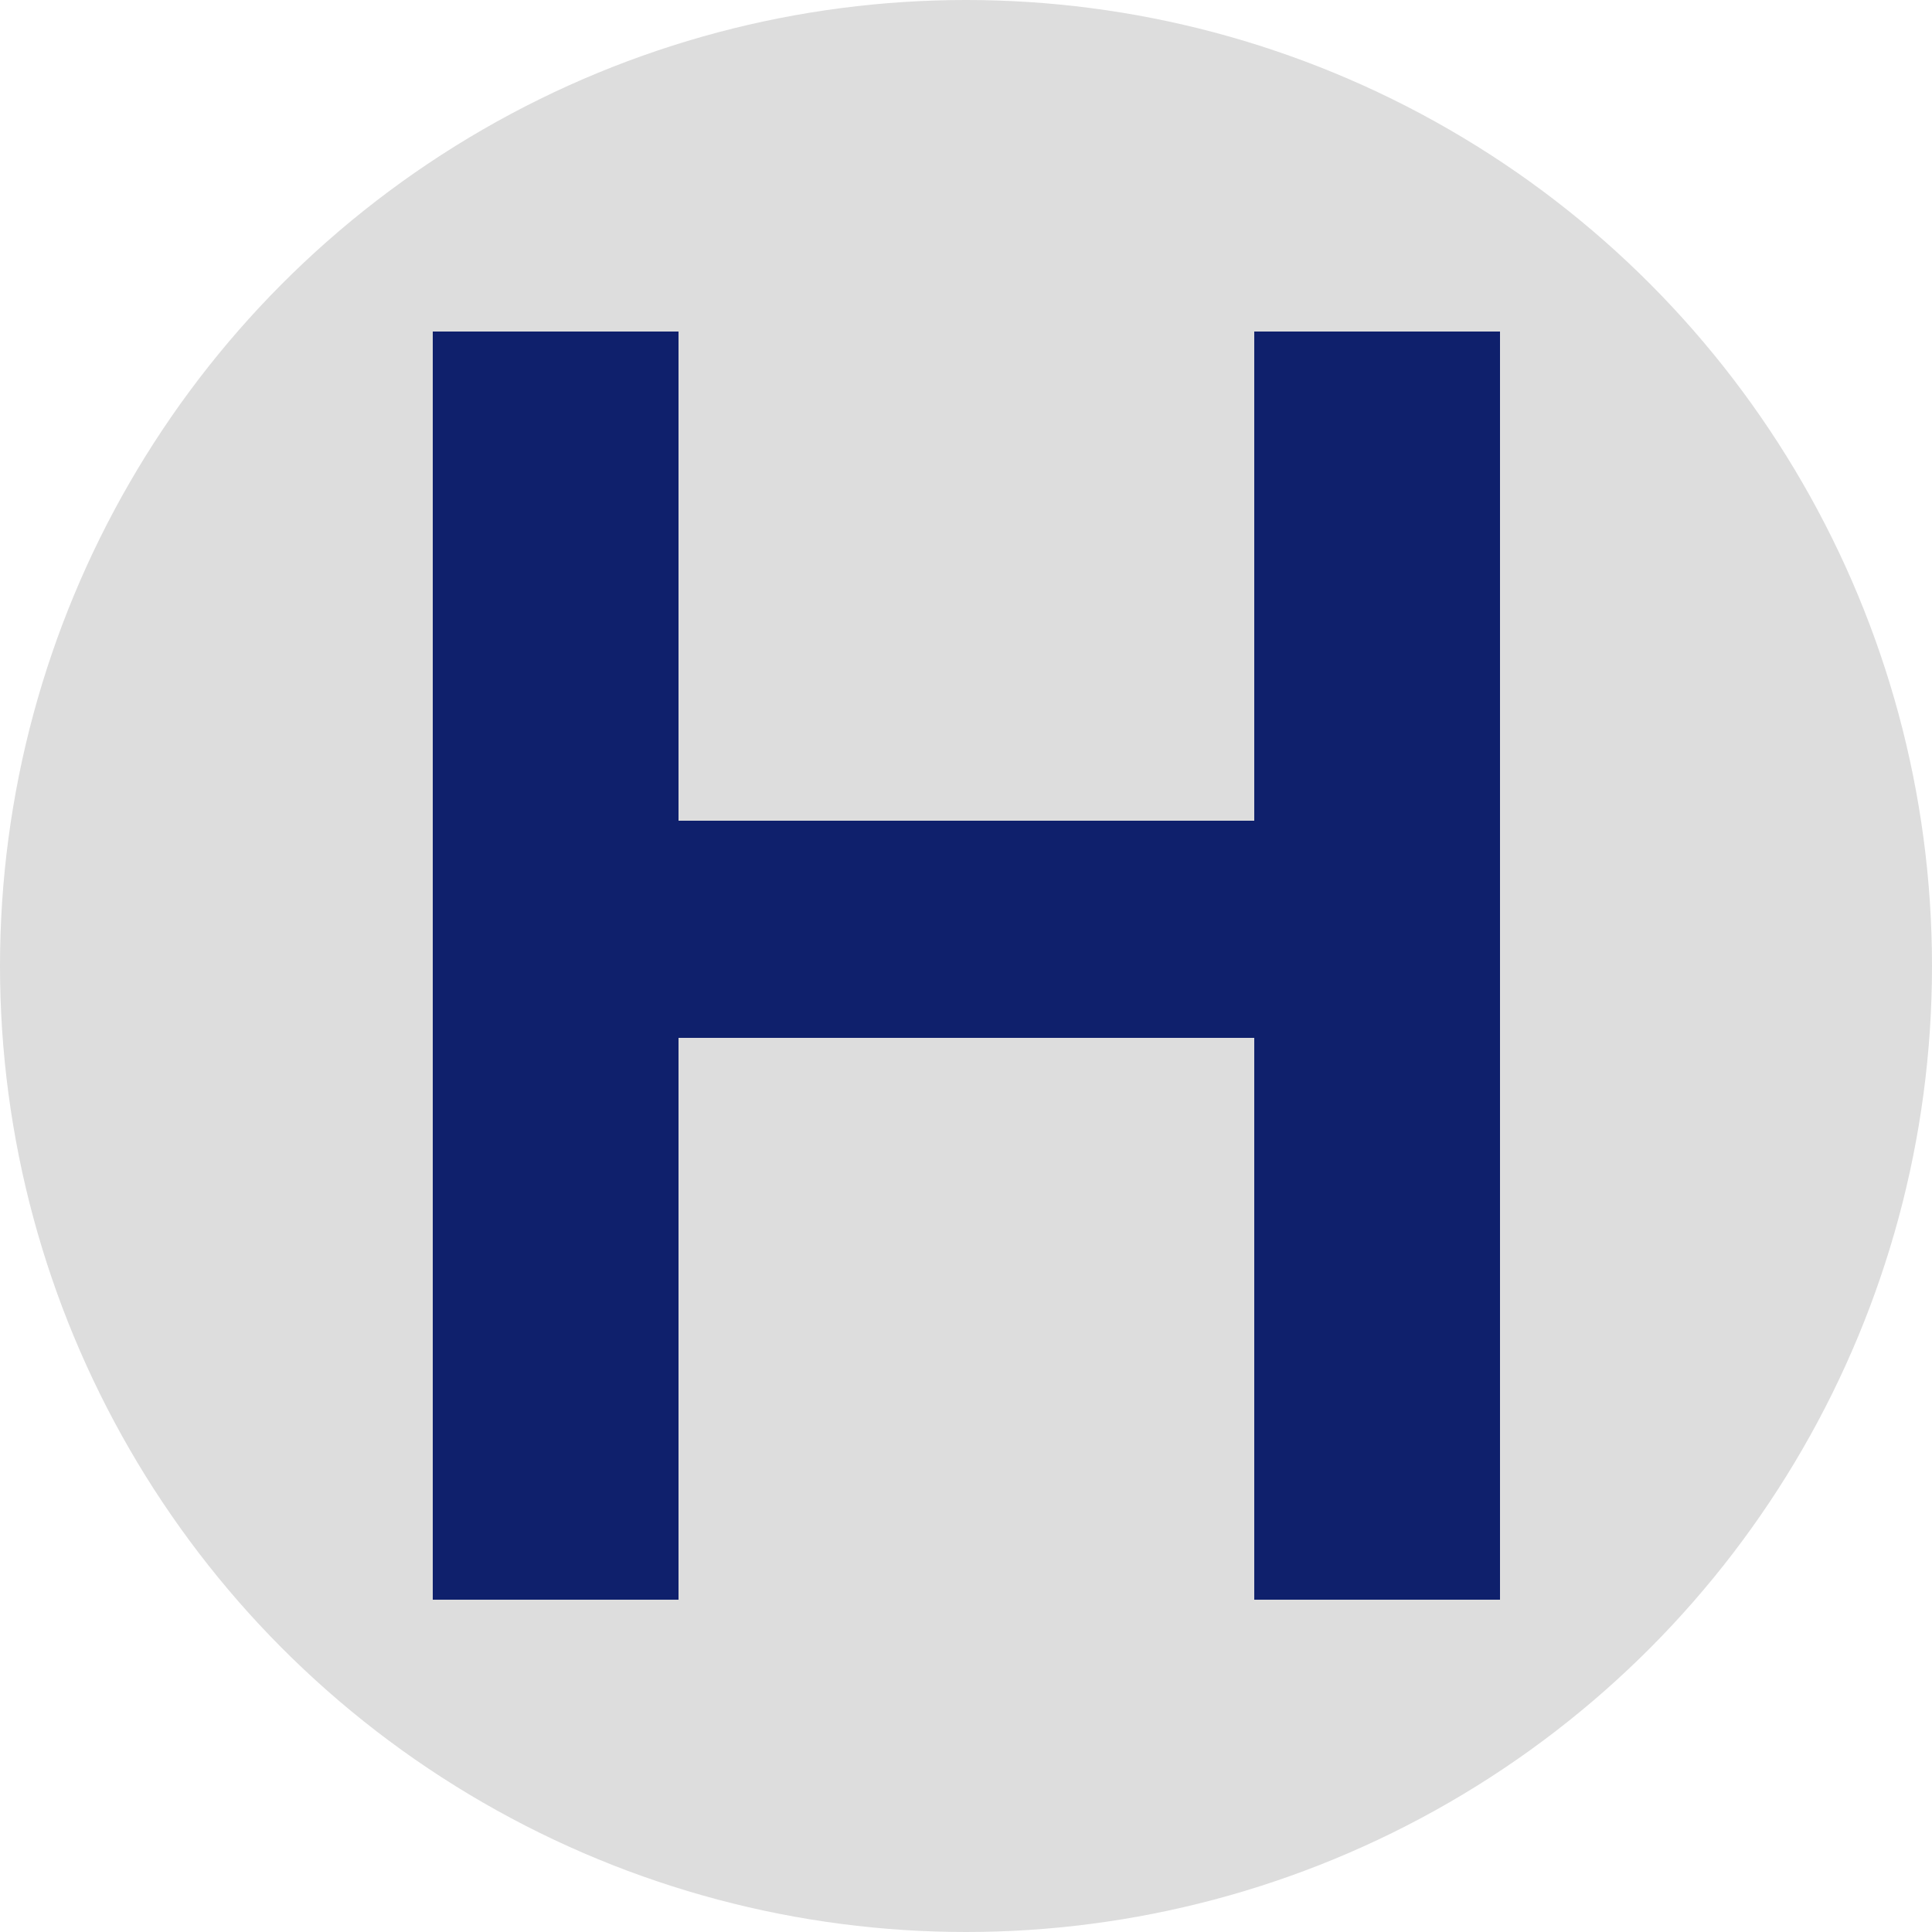 <?xml version="1.0" encoding="UTF-8"?>
<svg xmlns="http://www.w3.org/2000/svg" version="1.1" xmlns:cc="http://creativecommons.org/ns#" xmlns:dc="http://purl.org/dc/elements/1.1/" xmlns:inkscape="http://www.inkscape.org/namespaces/inkscape" xmlns:rdf="http://www.w3.org/1999/02/22-rdf-syntax-ns#" xmlns:sodipodi="http://sodipodi.sourceforge.net/DTD/sodipodi-0.dtd" xmlns:svg="http://www.w3.org/2000/svg" viewBox="0 0 250 250">
  <defs>
    <style>
      .cls-1 {
        fill: #ddd;
      }

      .cls-2 {
        fill: #0f206c;
      }
    </style>
  </defs>
  <!-- Generator: Adobe Illustrator 28.6.0, SVG Export Plug-In . SVG Version: 1.2.0 Build 709)  -->
  <g>
    <g id="Layer_1">
      <g id="svg10052" inkscape:version="0.92.4 (5da689c313, 2019-01-14)" sodipodi:docname="hexcel.svg">
        <circle class="cls-1" cx="125" cy="125" r="125"/>
        <sodipodi:namedview id="base" bordercolor="#666666" borderopacity="1.0" fit-margin-bottom="0" fit-margin-left="0" fit-margin-right="0" fit-margin-top="0" inkscape:current-layer="layer1" inkscape:cx="91.556882" inkscape:cy="32.062261" inkscape:document-units="mm" inkscape:pageopacity="0.0" inkscape:pageshadow="2" inkscape:window-height="1001" inkscape:window-maximized="1" inkscape:window-width="1920" inkscape:window-x="-9" inkscape:window-y="-9" inkscape:zoom="7.9294968" pagecolor="#ffffff" showgrid="false" units="px"/>
      </g>
      <g id="g41">
        <g id="g18">
          <path id="path4" class="cls-2" d="M189,42.9h-26.7v63.3h-74.5v-63.3h-31.8v164.1h31.8v-72.7h74.5v72.7h31.8V42.9h-5.1" inkscape:connector-curvature="0"/>
        </g>
      </g>
    </g>
  </g>
</svg>